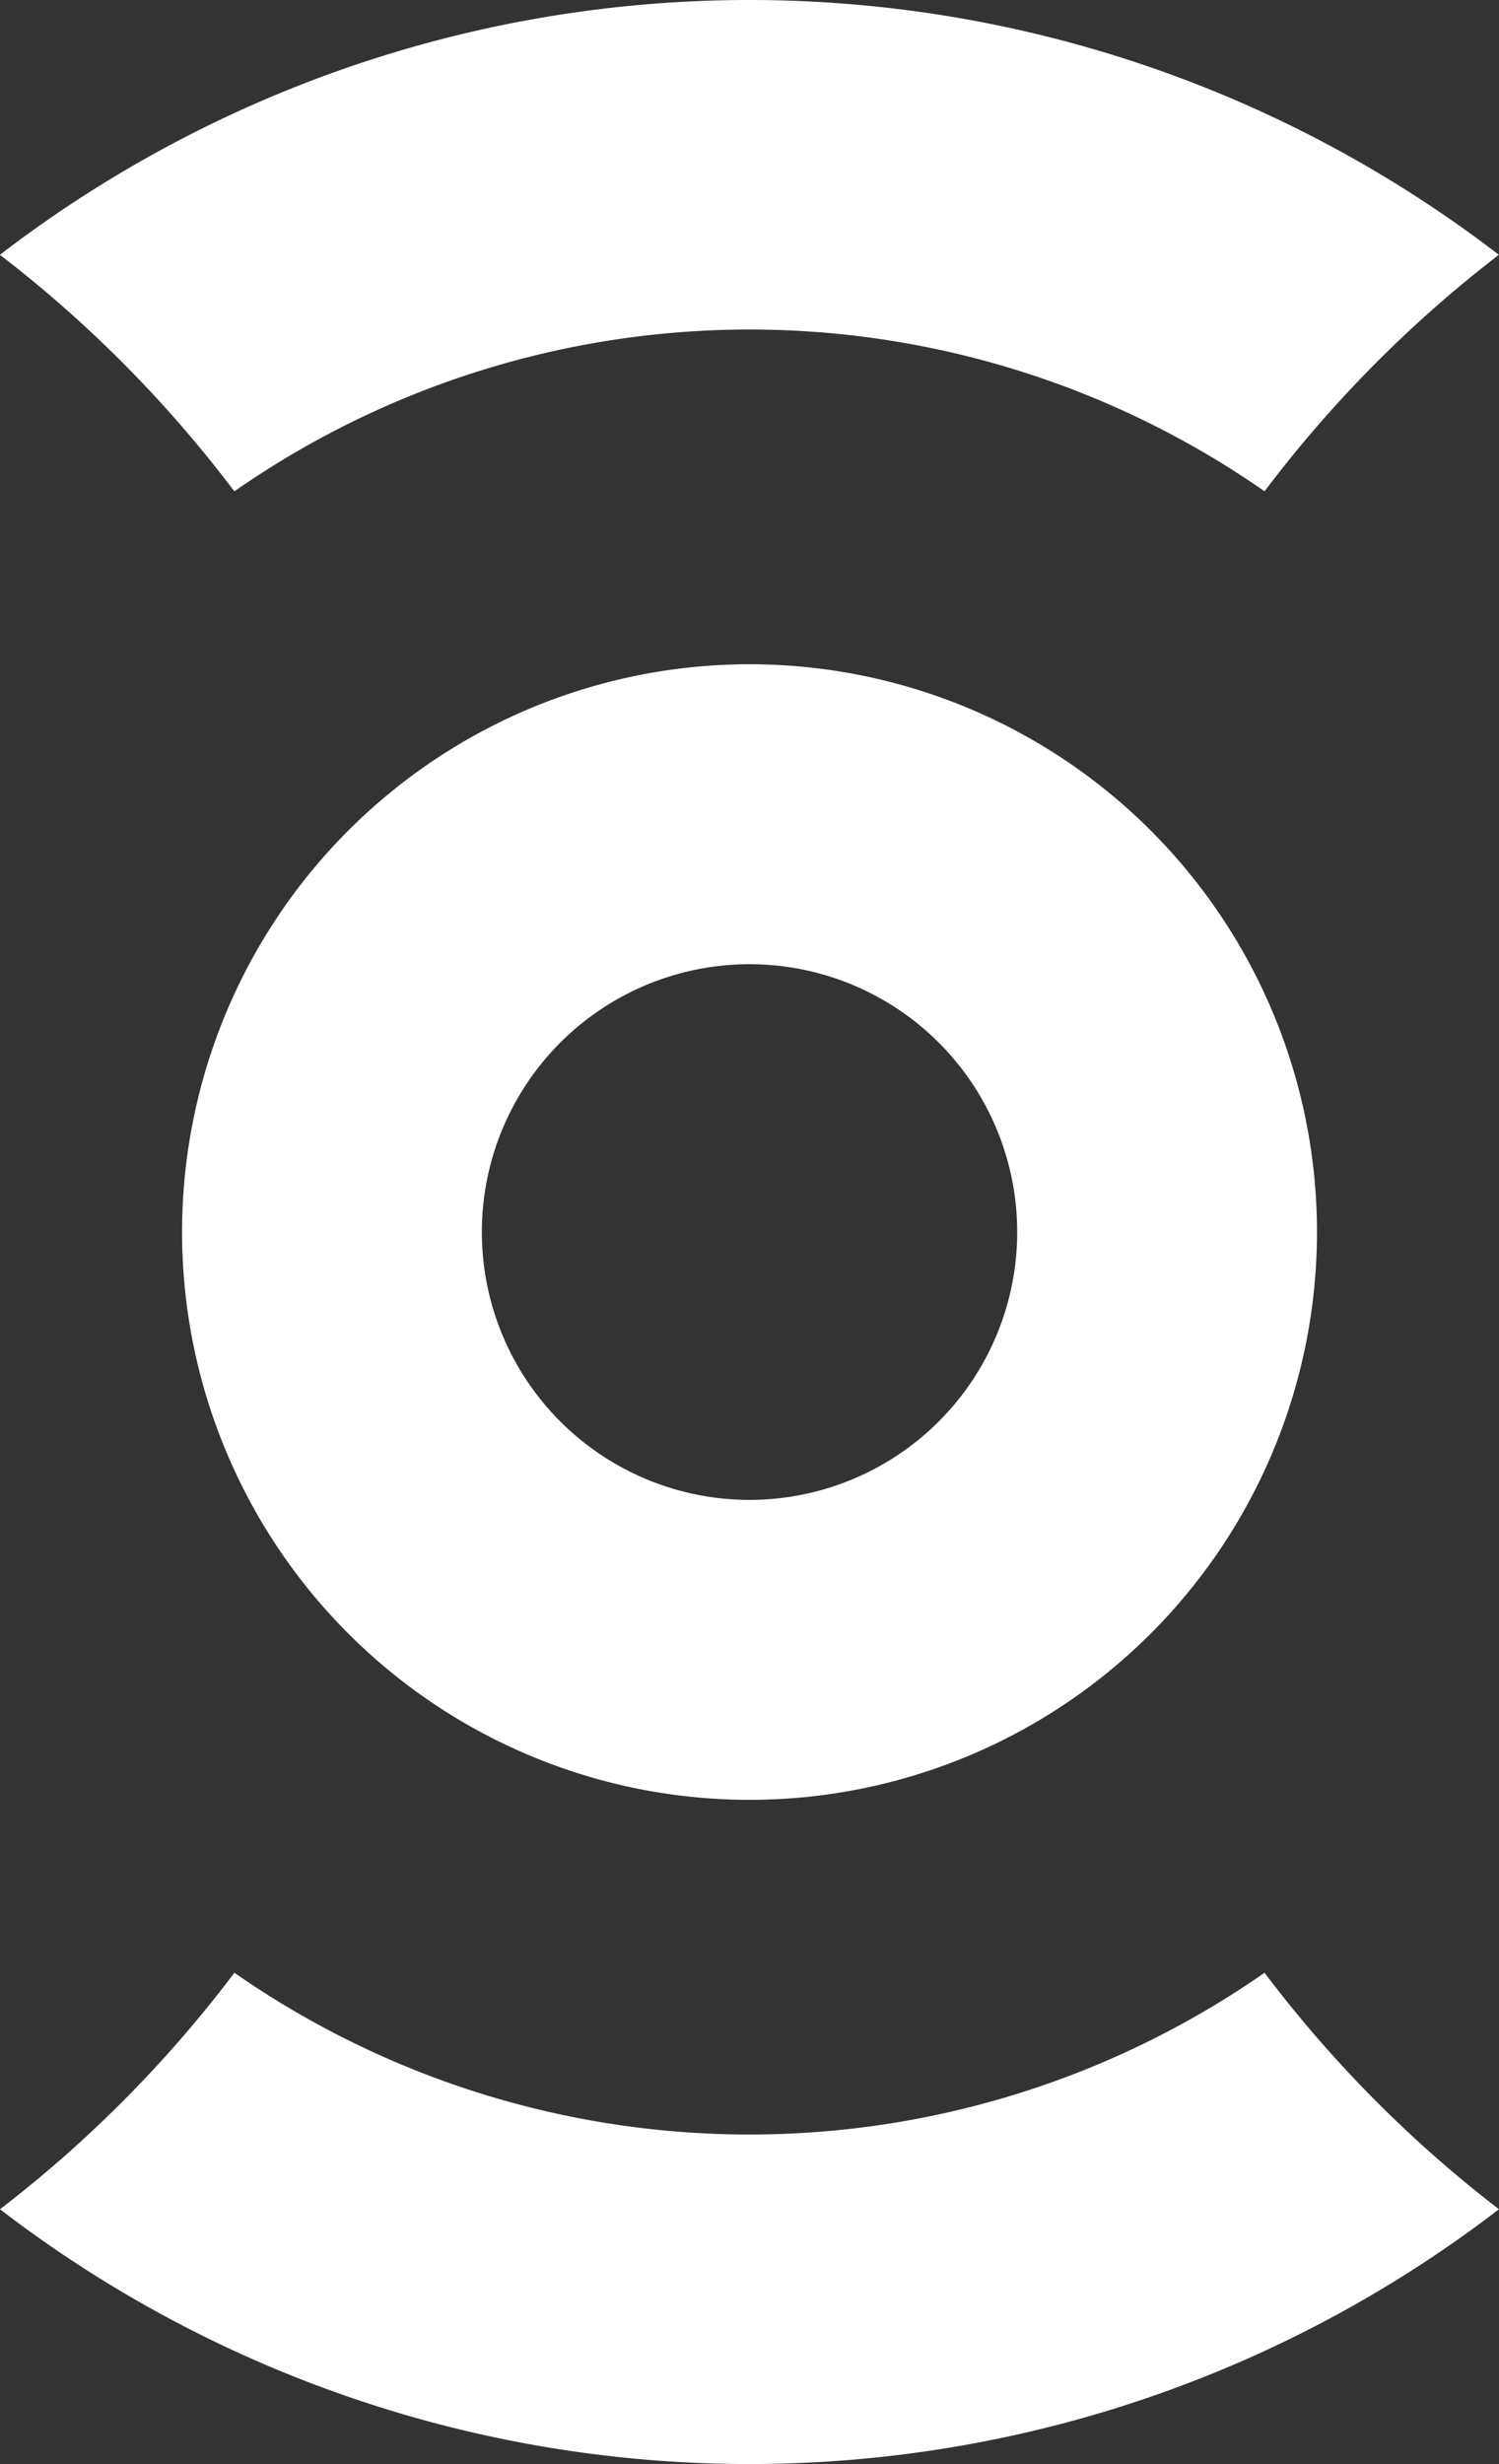 <svg xmlns="http://www.w3.org/2000/svg" width="30.767" height="50.545" viewBox="0 0 30.767 50.545">
  <rect x="0" y="0" width="30.767" height="50.545" fill="#333333" stroke="none"/>
  <g id="Group_1579" data-name="Group 1579" transform="translate(-259.283 -49.669)">
    <g id="Group_1292" data-name="Group 1292" transform="translate(259.283 49.669)">
      <path id="Path_601" data-name="Path 601" d="M456.147,10.077a18.5,18.5,0,0,1,21.144,0A25.422,25.422,0,0,1,482.1,5.226a25.25,25.25,0,0,0-30.766,0,25.416,25.416,0,0,1,4.811,4.851" transform="translate(-451.336 0.001)" fill="#fff"/>
      <path id="Path_602" data-name="Path 602" d="M477.29,122.88a18.5,18.5,0,0,1-21.144,0,25.408,25.408,0,0,1-4.811,4.851,25.25,25.25,0,0,0,30.766,0,25.42,25.42,0,0,1-4.811-4.851" transform="translate(-451.335 -82.413)" fill="#fff"/>
    </g>
    <path id="Path_603" data-name="Path 603" d="M474.328,41.375a11.647,11.647,0,1,0,11.647,11.647,11.647,11.647,0,0,0-11.647-11.647m0,17.141a5.494,5.494,0,1,1,5.494-5.494,5.494,5.494,0,0,1-5.494,5.494" transform="translate(-199.661 21.92)" fill="#fff"/>
  </g>
</svg>

